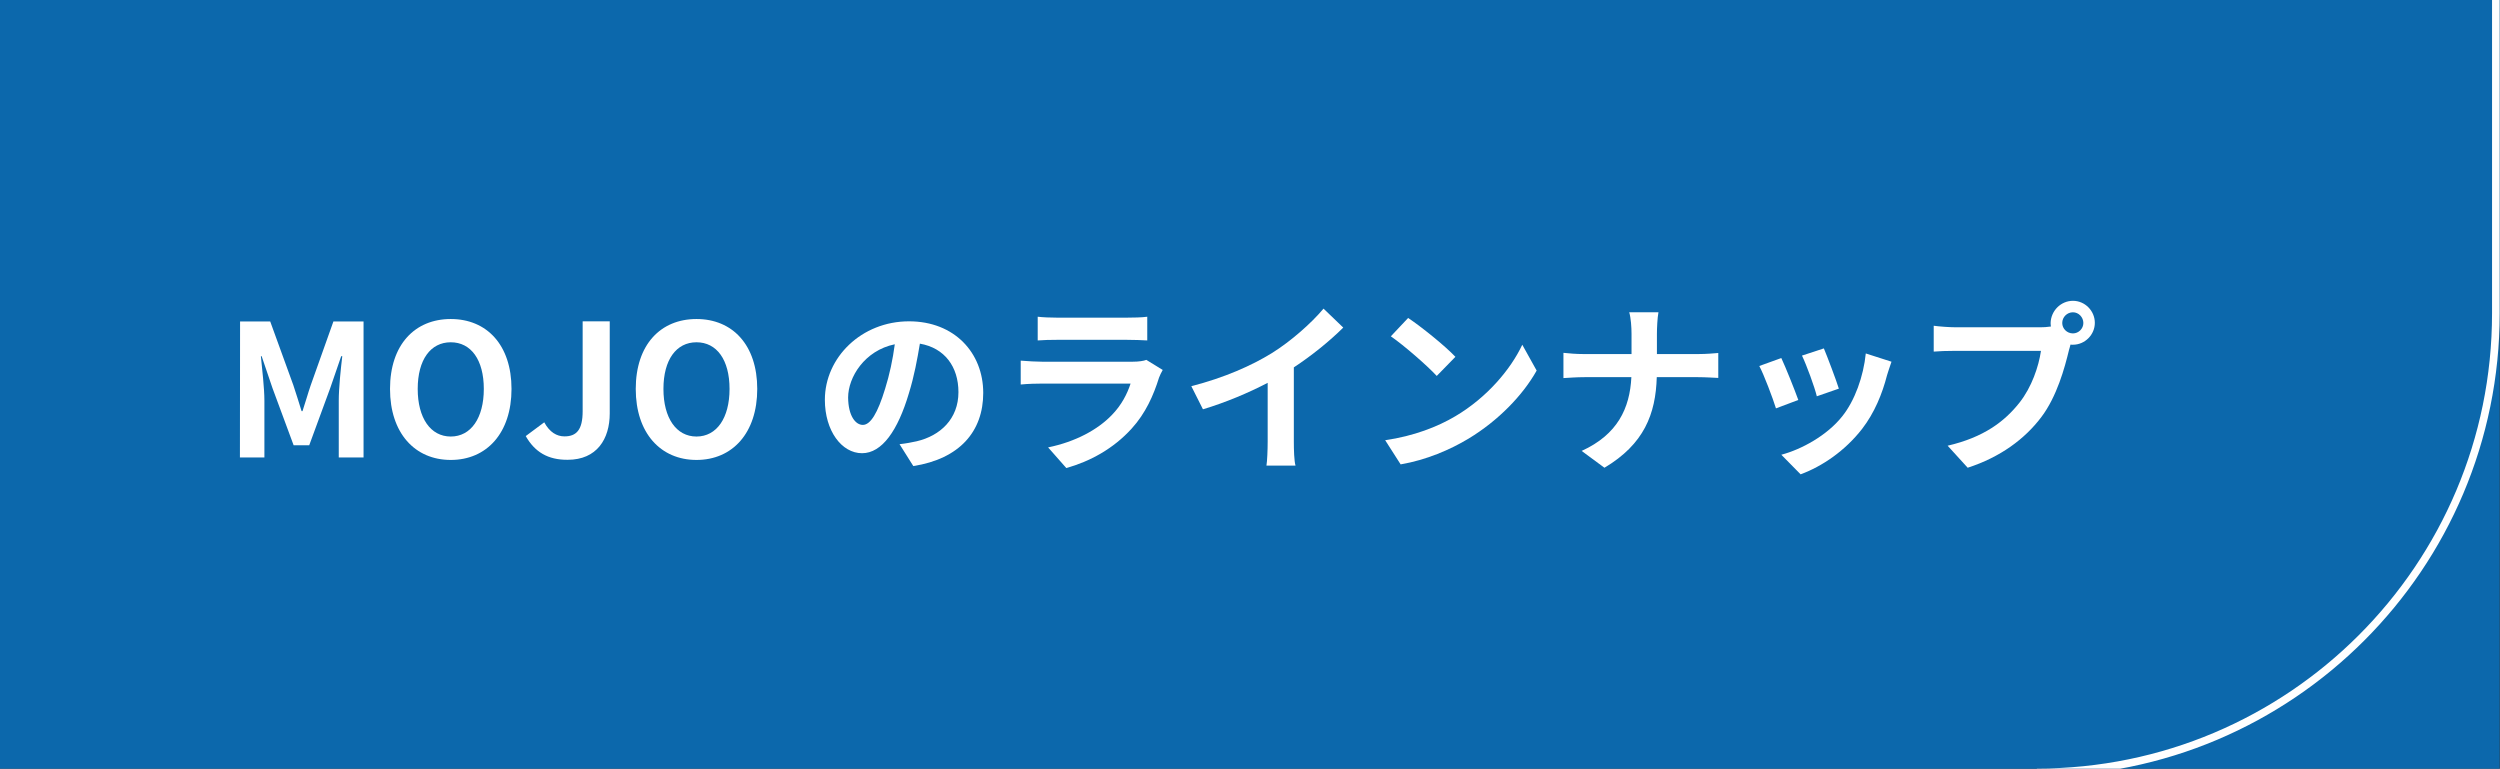 <?xml version="1.0" encoding="utf-8"?>
<!-- Generator: Adobe Illustrator 27.4.0, SVG Export Plug-In . SVG Version: 6.00 Build 0)  -->
<svg version="1.1" id="レイヤー_1" xmlns="http://www.w3.org/2000/svg" xmlns:xlink="http://www.w3.org/1999/xlink" x="0px"
	 y="0px" viewBox="0 0 163.39 50.24" style="enable-background:new 0 0 163.39 50.24;" xml:space="preserve">
<rect x="0" y="0" width="163.39" height="50.24" fill="#333333" stroke="none"/>
<style type="text/css">
	.st0{fill:#0C68AC;}
	.st1{fill:none;stroke:#FFFFFF;stroke-width:0.5;stroke-miterlimit:10;}
	.st2{fill:#FFFFFF;}
</style>
<rect y="-0.01" class="st0" width="163.37" height="50.25"/>
<path class="st1" d="M163.12-0.01v20.49c0,16.57-13.43,30-30,30"/>
<g>
	<g>
		<path class="st2" d="M15.69,21.01h1.97l1.51,4.16c0.19,0.55,0.36,1.14,0.54,1.7h0.06c0.19-0.56,0.35-1.15,0.54-1.7l1.48-4.16h1.97
			v8.89h-1.62v-3.71c0-0.84,0.13-2.07,0.23-2.91H22.3l-0.72,2.09l-1.37,3.73h-1.02l-1.38-3.73l-0.71-2.09h-0.05
			c0.08,0.84,0.23,2.08,0.23,2.91v3.71h-1.6L15.69,21.01L15.69,21.01z"/>
		<path class="st2" d="M25.49,25.42c0-2.89,1.62-4.57,3.97-4.57s3.97,1.69,3.97,4.57s-1.62,4.64-3.97,4.64S25.49,28.3,25.49,25.42z
			 M31.62,25.42c0-1.91-0.84-3.05-2.16-3.05s-2.16,1.14-2.16,3.05c0,1.9,0.84,3.11,2.16,3.11S31.62,27.32,31.62,25.42z"/>
		<path class="st2" d="M34.36,28.5l1.21-0.9c0.35,0.65,0.82,0.92,1.32,0.92c0.78,0,1.19-0.42,1.19-1.64V21h1.77v6.02
			c0,1.67-0.84,3.03-2.75,3.03C35.81,30.06,34.95,29.54,34.36,28.5z"/>
		<path class="st2" d="M41.55,25.42c0-2.89,1.62-4.57,3.97-4.57s3.97,1.69,3.97,4.57s-1.62,4.64-3.97,4.64S41.55,28.3,41.55,25.42z
			 M47.68,25.42c0-1.91-0.84-3.05-2.16-3.05s-2.16,1.14-2.16,3.05c0,1.9,0.84,3.11,2.16,3.11S47.68,27.32,47.68,25.42z"/>
		<path class="st2" d="M59.69,30.46l-0.9-1.43c0.46-0.05,0.79-0.12,1.12-0.19c1.54-0.36,2.73-1.46,2.73-3.21
			c0-1.66-0.9-2.89-2.52-3.17c-0.17,1.02-0.37,2.12-0.72,3.25c-0.72,2.42-1.75,3.91-3.06,3.91c-1.33,0-2.43-1.46-2.43-3.49
			c0-2.77,2.4-5.13,5.5-5.13c2.97,0,4.85,2.06,4.85,4.68C64.26,28.2,62.71,29.99,59.69,30.46z M56.39,27.77
			c0.5,0,0.97-0.76,1.46-2.37c0.28-0.89,0.5-1.91,0.63-2.9c-1.98,0.41-3.05,2.16-3.05,3.48C55.44,27.19,55.92,27.77,56.39,27.77z"/>
		<path class="st2" d="M75.75,24.68c-0.36,1.16-0.88,2.33-1.78,3.32c-1.21,1.34-2.75,2.16-4.28,2.59l-1.19-1.35
			c1.8-0.37,3.24-1.16,4.15-2.1c0.65-0.66,1.02-1.4,1.24-2.07H68.1c-0.29,0-0.89,0.01-1.39,0.06v-1.56c0.5,0.04,1.02,0.07,1.39,0.07
			h5.94c0.38,0,0.71-0.05,0.88-0.12l1.07,0.66C75.9,24.33,75.8,24.55,75.75,24.68z M69.06,20.76h4.62c0.37,0,0.96-0.01,1.3-0.06
			v1.55c-0.32-0.02-0.89-0.04-1.32-0.04h-4.59c-0.38,0-0.9,0.01-1.25,0.04V20.7C68.15,20.74,68.65,20.76,69.06,20.76z"/>
		<path class="st2" d="M83.12,23.08c1.24-0.77,2.6-1.97,3.38-2.91l1.29,1.24c-0.91,0.9-2.06,1.83-3.23,2.6v4.85
			c0,0.53,0.02,1.27,0.11,1.57h-1.9c0.05-0.29,0.08-1.04,0.08-1.57v-3.84c-1.24,0.65-2.76,1.29-4.23,1.73l-0.76-1.51
			C80.03,24.68,81.79,23.9,83.12,23.08z"/>
		<path class="st2" d="M95.12,27.2c2.05-1.21,3.61-3.05,4.37-4.67l0.94,1.69c-0.91,1.62-2.51,3.27-4.44,4.44
			c-1.21,0.73-2.76,1.4-4.45,1.69l-1.01-1.58C92.4,28.5,93.96,27.89,95.12,27.2z M95.12,23.32l-1.22,1.25
			c-0.62-0.67-2.12-1.98-3-2.59l1.13-1.2C92.87,21.34,94.43,22.59,95.12,23.32z"/>
		<path class="st2" d="M106.48,20.41h1.91c-0.07,0.37-0.1,1.03-0.1,1.42v1.31h2.7c0.55,0,1.06-0.05,1.31-0.07v1.63
			c-0.25-0.01-0.84-0.05-1.32-0.05h-2.7c-0.07,2.41-0.83,4.38-3.42,5.92l-1.49-1.1c2.35-1.07,3.15-2.79,3.25-4.82h-3.06
			c-0.53,0-1.01,0.04-1.38,0.06v-1.65c0.36,0.04,0.85,0.08,1.33,0.08h3.12v-1.32C106.63,21.4,106.59,20.78,106.48,20.41z"/>
		<path class="st2" d="M117.53,26.14l-1.46,0.55c-0.2-0.65-0.8-2.24-1.09-2.77l1.44-0.52C116.71,24.02,117.29,25.47,117.53,26.14z
			 M123.33,24.52c-0.31,1.21-0.82,2.46-1.63,3.51c-1.12,1.44-2.61,2.45-4.02,2.97l-1.26-1.28c1.32-0.35,2.99-1.26,3.98-2.51
			c0.82-1.02,1.39-2.61,1.54-4.11l1.68,0.54C123.48,24.03,123.41,24.28,123.33,24.52z M120.18,25.4l-1.44,0.5
			c-0.14-0.59-0.67-2.04-0.97-2.66l1.43-0.47C119.42,23.29,120.01,24.85,120.18,25.4z"/>
		<path class="st2" d="M135.48,19.66c0.78,0,1.43,0.65,1.43,1.44c0,0.78-0.65,1.43-1.43,1.43c-0.05,0-0.11,0-0.16-0.01
			c-0.04,0.13-0.06,0.25-0.1,0.36c-0.28,1.17-0.79,3.03-1.8,4.37c-1.08,1.44-2.69,2.63-4.82,3.32l-1.31-1.44
			c2.37-0.55,3.73-1.59,4.7-2.82c0.79-1,1.25-2.35,1.4-3.38h-5.58c-0.55,0-1.13,0.02-1.43,0.05v-1.69c0.35,0.05,1.03,0.1,1.43,0.1
			h5.55c0.17,0,0.43-0.01,0.68-0.05c-0.01-0.07-0.02-0.14-0.02-0.23C134.04,20.31,134.69,19.66,135.48,19.66z M135.48,21.79
			c0.37,0,0.68-0.31,0.68-0.68c0-0.38-0.31-0.7-0.68-0.7c-0.38,0-0.7,0.31-0.7,0.7C134.78,21.48,135.09,21.79,135.48,21.79z"/>
	</g>
</g>
</svg>
